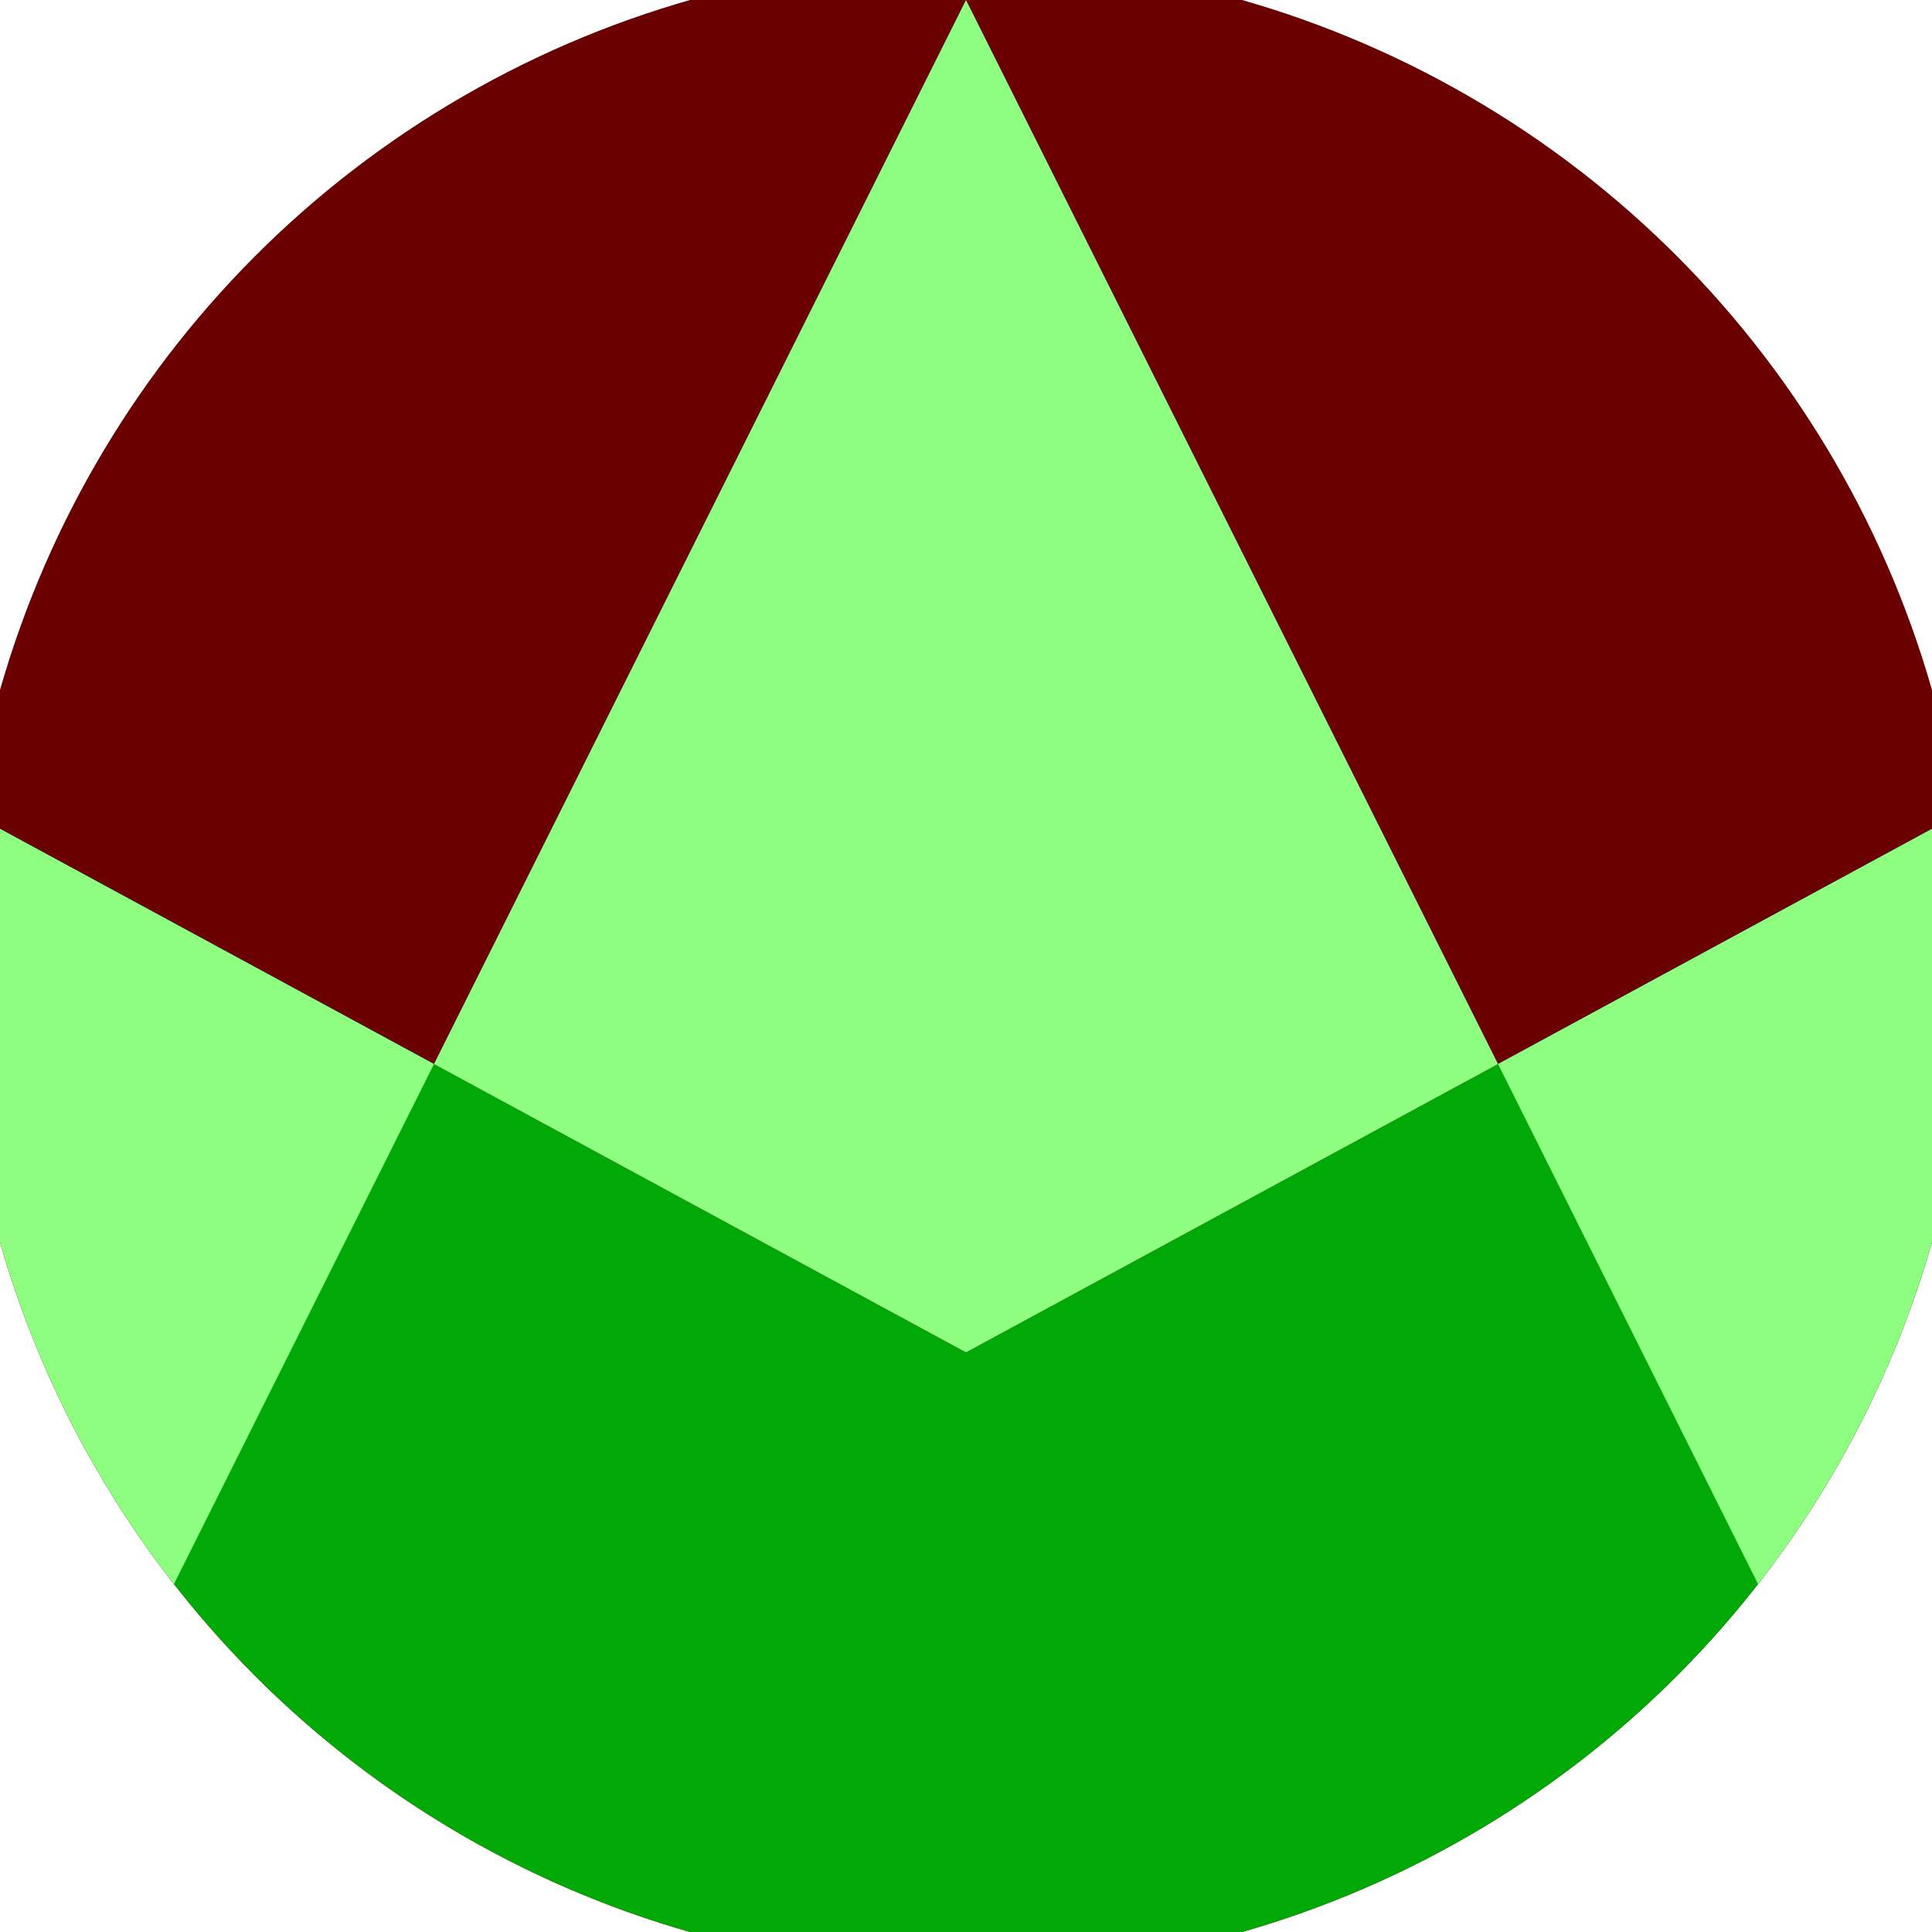 <svg xmlns="http://www.w3.org/2000/svg" width="128" height="128" viewBox="0 0 100 100" shape-rendering="geometricPrecision">
                            <defs>
                                <clipPath id="clip">
                                    <circle cx="50" cy="50" r="52" />
                                    <!--<rect x="0" y="0" width="100" height="100"/>-->
                                </clipPath>
                            </defs>
                            <g transform="rotate(0 50 50)">
                            <rect x="0" y="0" width="100" height="100" fill="#6b0000" clip-path="url(#clip)"/><path d="M 0 42.9 L 50 70 L 100 42.9 V 100 H 0 Z" fill="#00a905" clip-path="url(#clip)"/><path d="M 50 0 L 100 100 H 100 V 42.9 L 50 70 L 0 42.9 V 100 H 0 Z" fill="#8eff81" clip-path="url(#clip)"/></g></svg>
